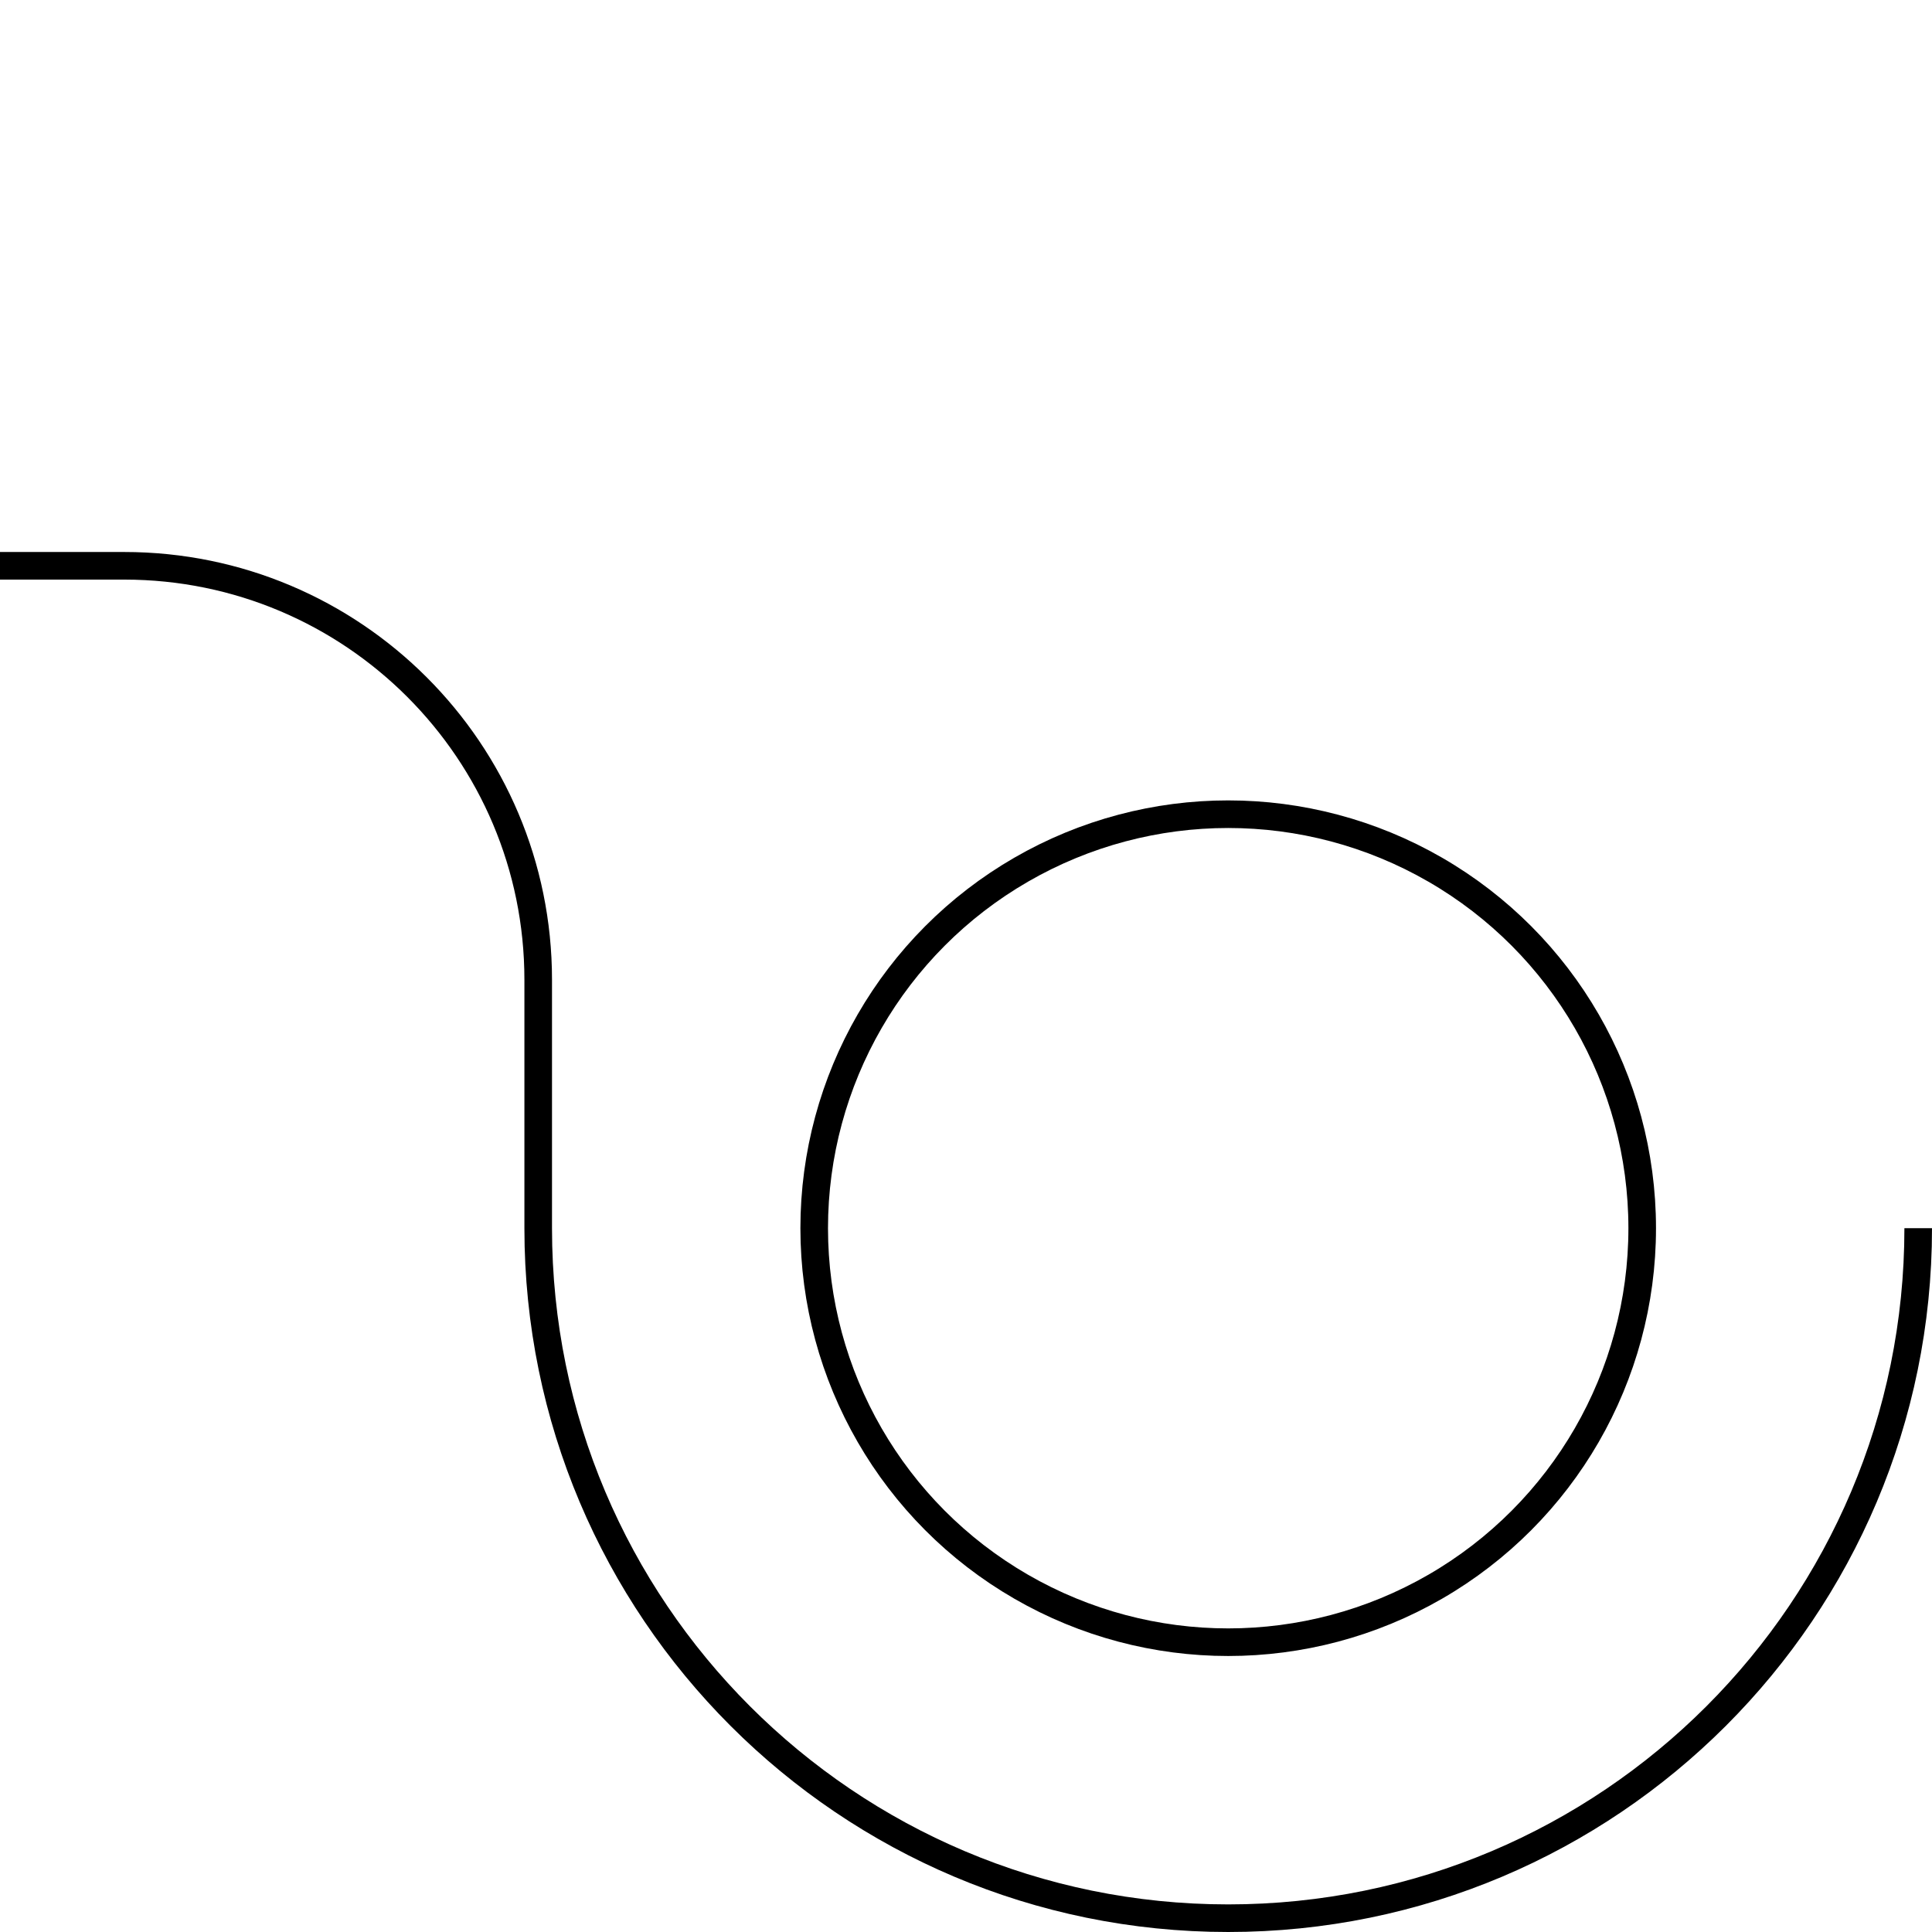 <?xml version="1.0" encoding="UTF-8"?><svg id="a" xmlns="http://www.w3.org/2000/svg" width="140" height="140" viewBox="0 0 140 140"><path d="M139,89c0,27.614-22.386,50-50,50-27.614,0-50-22.386-50-50v-18c0-16.569-13.431-30-30-30H0" fill="none" stroke="#000" stroke-miterlimit="10" stroke-width="2"/><circle cx="89" cy="89" r="30" fill="none" stroke="#000" stroke-miterlimit="10" stroke-width="2"/></svg>